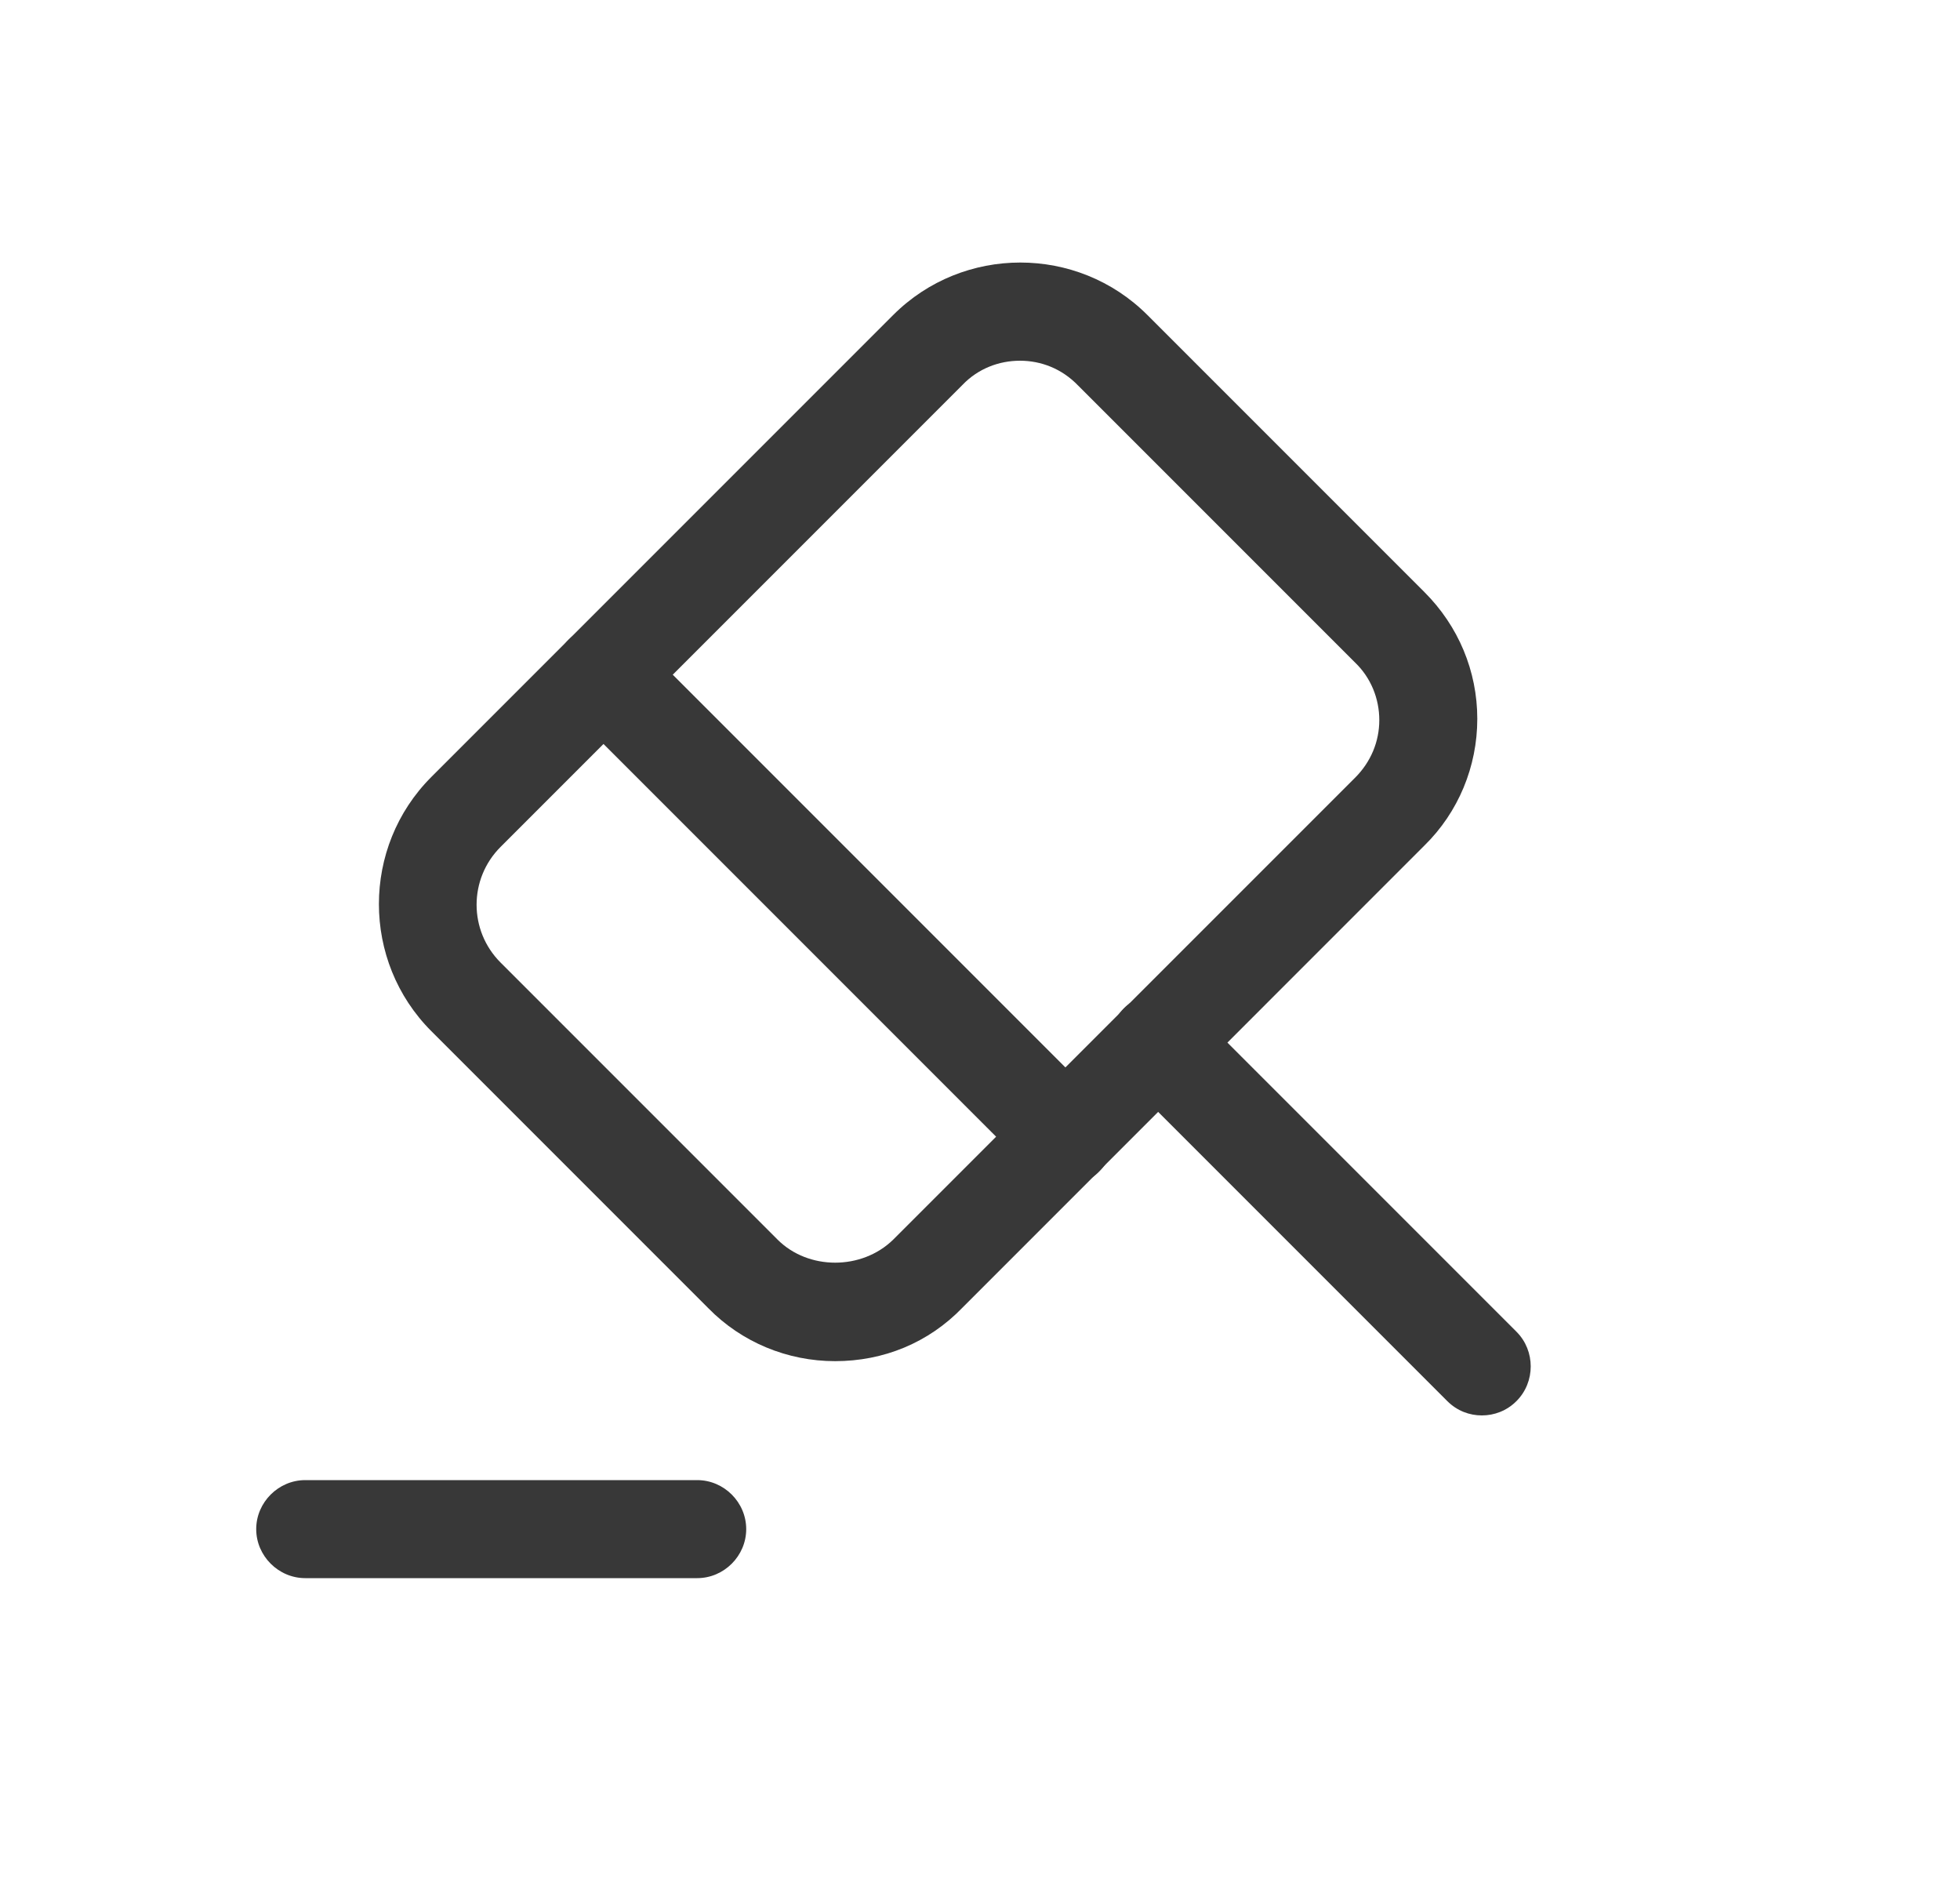<svg width="25" height="24" viewBox="0 0 25 24" fill="none" xmlns="http://www.w3.org/2000/svg">
<path d="M18.901 18.05C18.743 18.05 18.585 17.992 18.46 17.867L14.335 13.742C14.093 13.5 14.093 13.1 14.335 12.858C14.576 12.617 14.976 12.617 15.218 12.858L19.343 16.983C19.585 17.225 19.585 17.625 19.343 17.867C19.218 17.992 19.06 18.05 18.901 18.05Z" fill="#383838"/>
<path d="M10.652 17.358C10.043 17.358 9.46 17.117 9.035 16.683L5.502 13.15C4.61 12.258 4.61 10.8 5.502 9.908L11.393 4.017C12.285 3.125 13.743 3.125 14.635 4.017L18.168 7.55C18.602 7.983 18.843 8.558 18.843 9.167C18.843 9.775 18.602 10.358 18.168 10.783L12.277 16.675C11.843 17.125 11.268 17.358 10.652 17.358ZM13.01 4.6C12.743 4.6 12.476 4.7 12.277 4.908L6.385 10.8C5.977 11.208 5.977 11.867 6.385 12.275L9.918 15.808C10.31 16.2 10.993 16.2 11.393 15.808L17.285 9.917C17.485 9.717 17.593 9.458 17.593 9.183C17.593 8.908 17.485 8.642 17.285 8.45L13.752 4.917C13.543 4.7 13.277 4.6 13.01 4.6Z" fill="#383838"/>
<path d="M8.893 20.125H3.893C3.552 20.125 3.268 19.842 3.268 19.5C3.268 19.158 3.552 18.875 3.893 18.875H8.893C9.235 18.875 9.518 19.158 9.518 19.5C9.518 19.842 9.235 20.125 8.893 20.125Z" fill="#383838"/>
<path d="M13.585 15.117C13.427 15.117 13.268 15.058 13.143 14.933L7.252 9.042C7.01 8.8 7.01 8.4 7.252 8.158C7.493 7.917 7.893 7.917 8.135 8.158L14.027 14.05C14.268 14.292 14.268 14.692 14.027 14.933C13.91 15.058 13.743 15.117 13.585 15.117Z" fill="#383838"/>
</svg>
